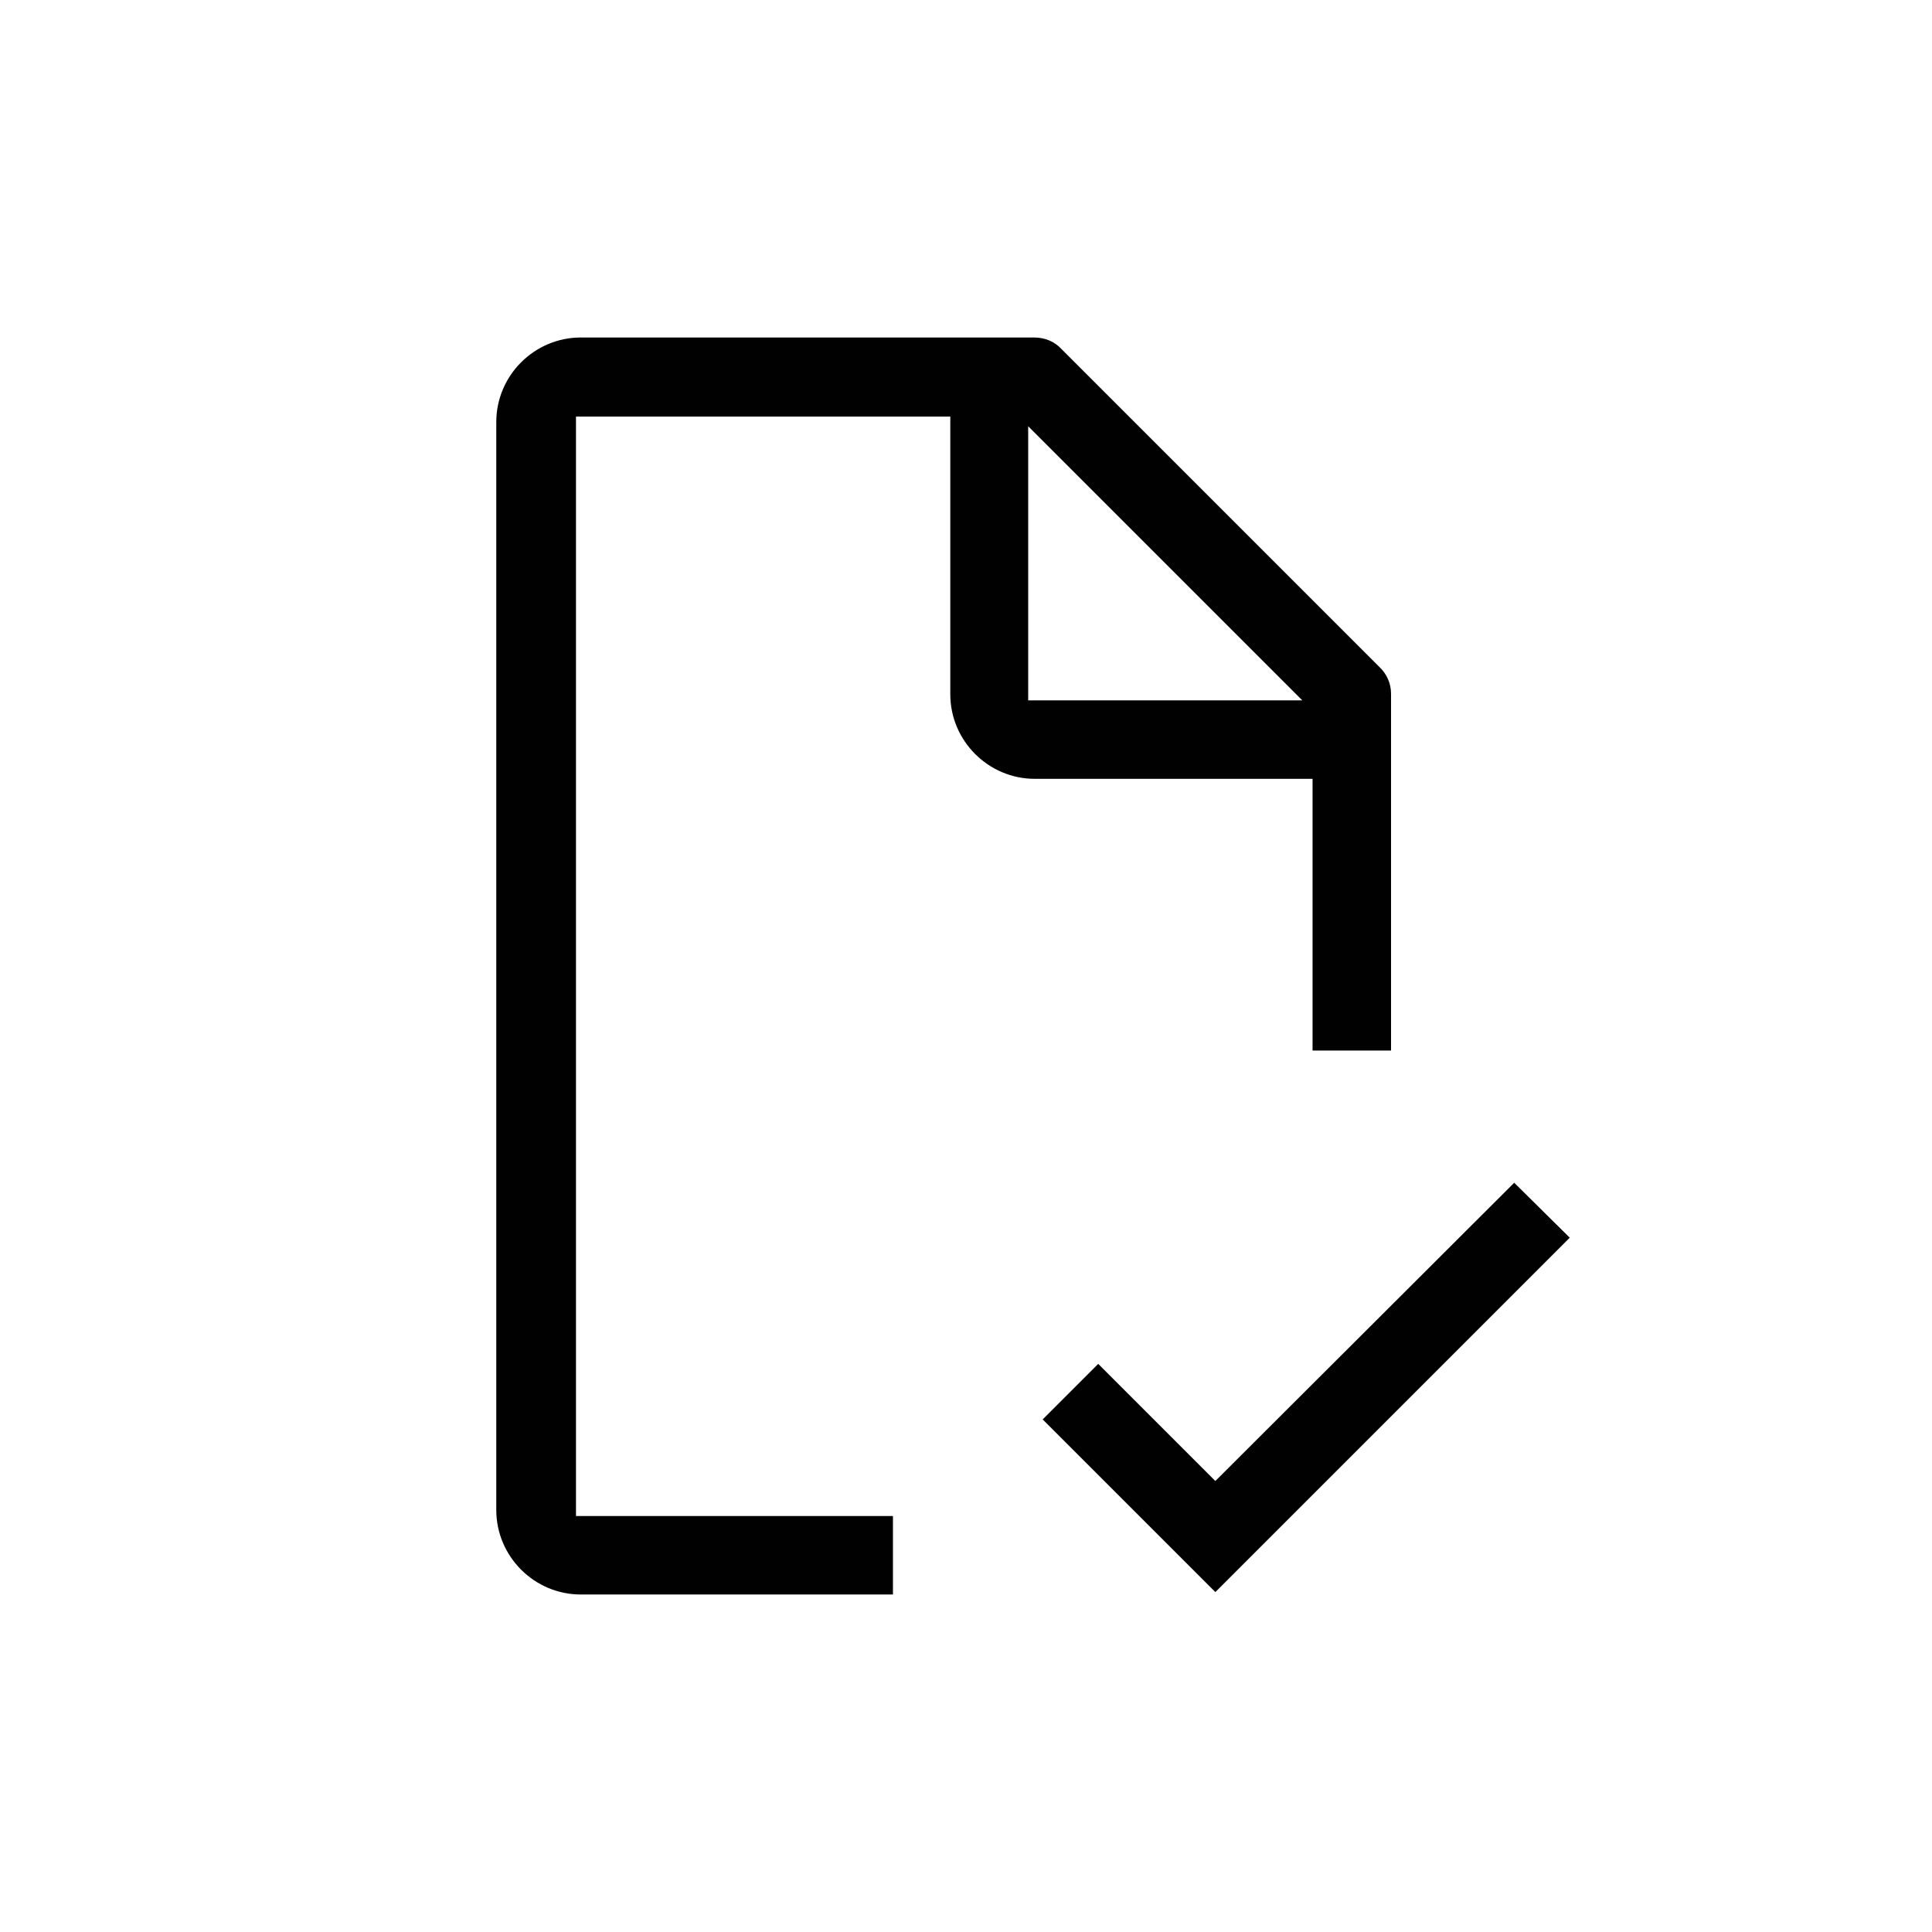 <?xml version="1.0" encoding="UTF-8"?>
<svg id="Layer_2" data-name="Layer 2" xmlns="http://www.w3.org/2000/svg" viewBox="0 0 32 32">
  <defs>
    <style>
      .cls-1 {
        fill: none;
      }

      .cls-2 {
        fill: #010101;
      }
    </style>
  </defs>
  <g id="Layer_1-2" data-name="Layer 1">
    <g>
      <rect class="cls-1" width="32" height="32"/>
      <g>
        <path class="cls-2" d="M9.62,26.41c-.77,0-1.4-.63-1.4-1.4V6.99c0-.77.63-1.4,1.4-1.4h7.51c.18,0,.34.07.45.19l5.26,5.26c.13.12.2.28.2.45v5.91h-1.3v-4.5h-4.6c-.77,0-1.4-.63-1.4-1.4v-4.6h-6.2v18.21h5.25v1.3h-5.15ZM17.03,11.6h4.54l-4.54-4.54v4.54Z"/>
        <polygon class="cls-2" points="17.27 23.51 18.19 22.59 20.13 24.53 25.08 19.59 26 20.5 20.13 26.37 17.27 23.51"/>
      </g>
    </g>
  </g>
</svg>
